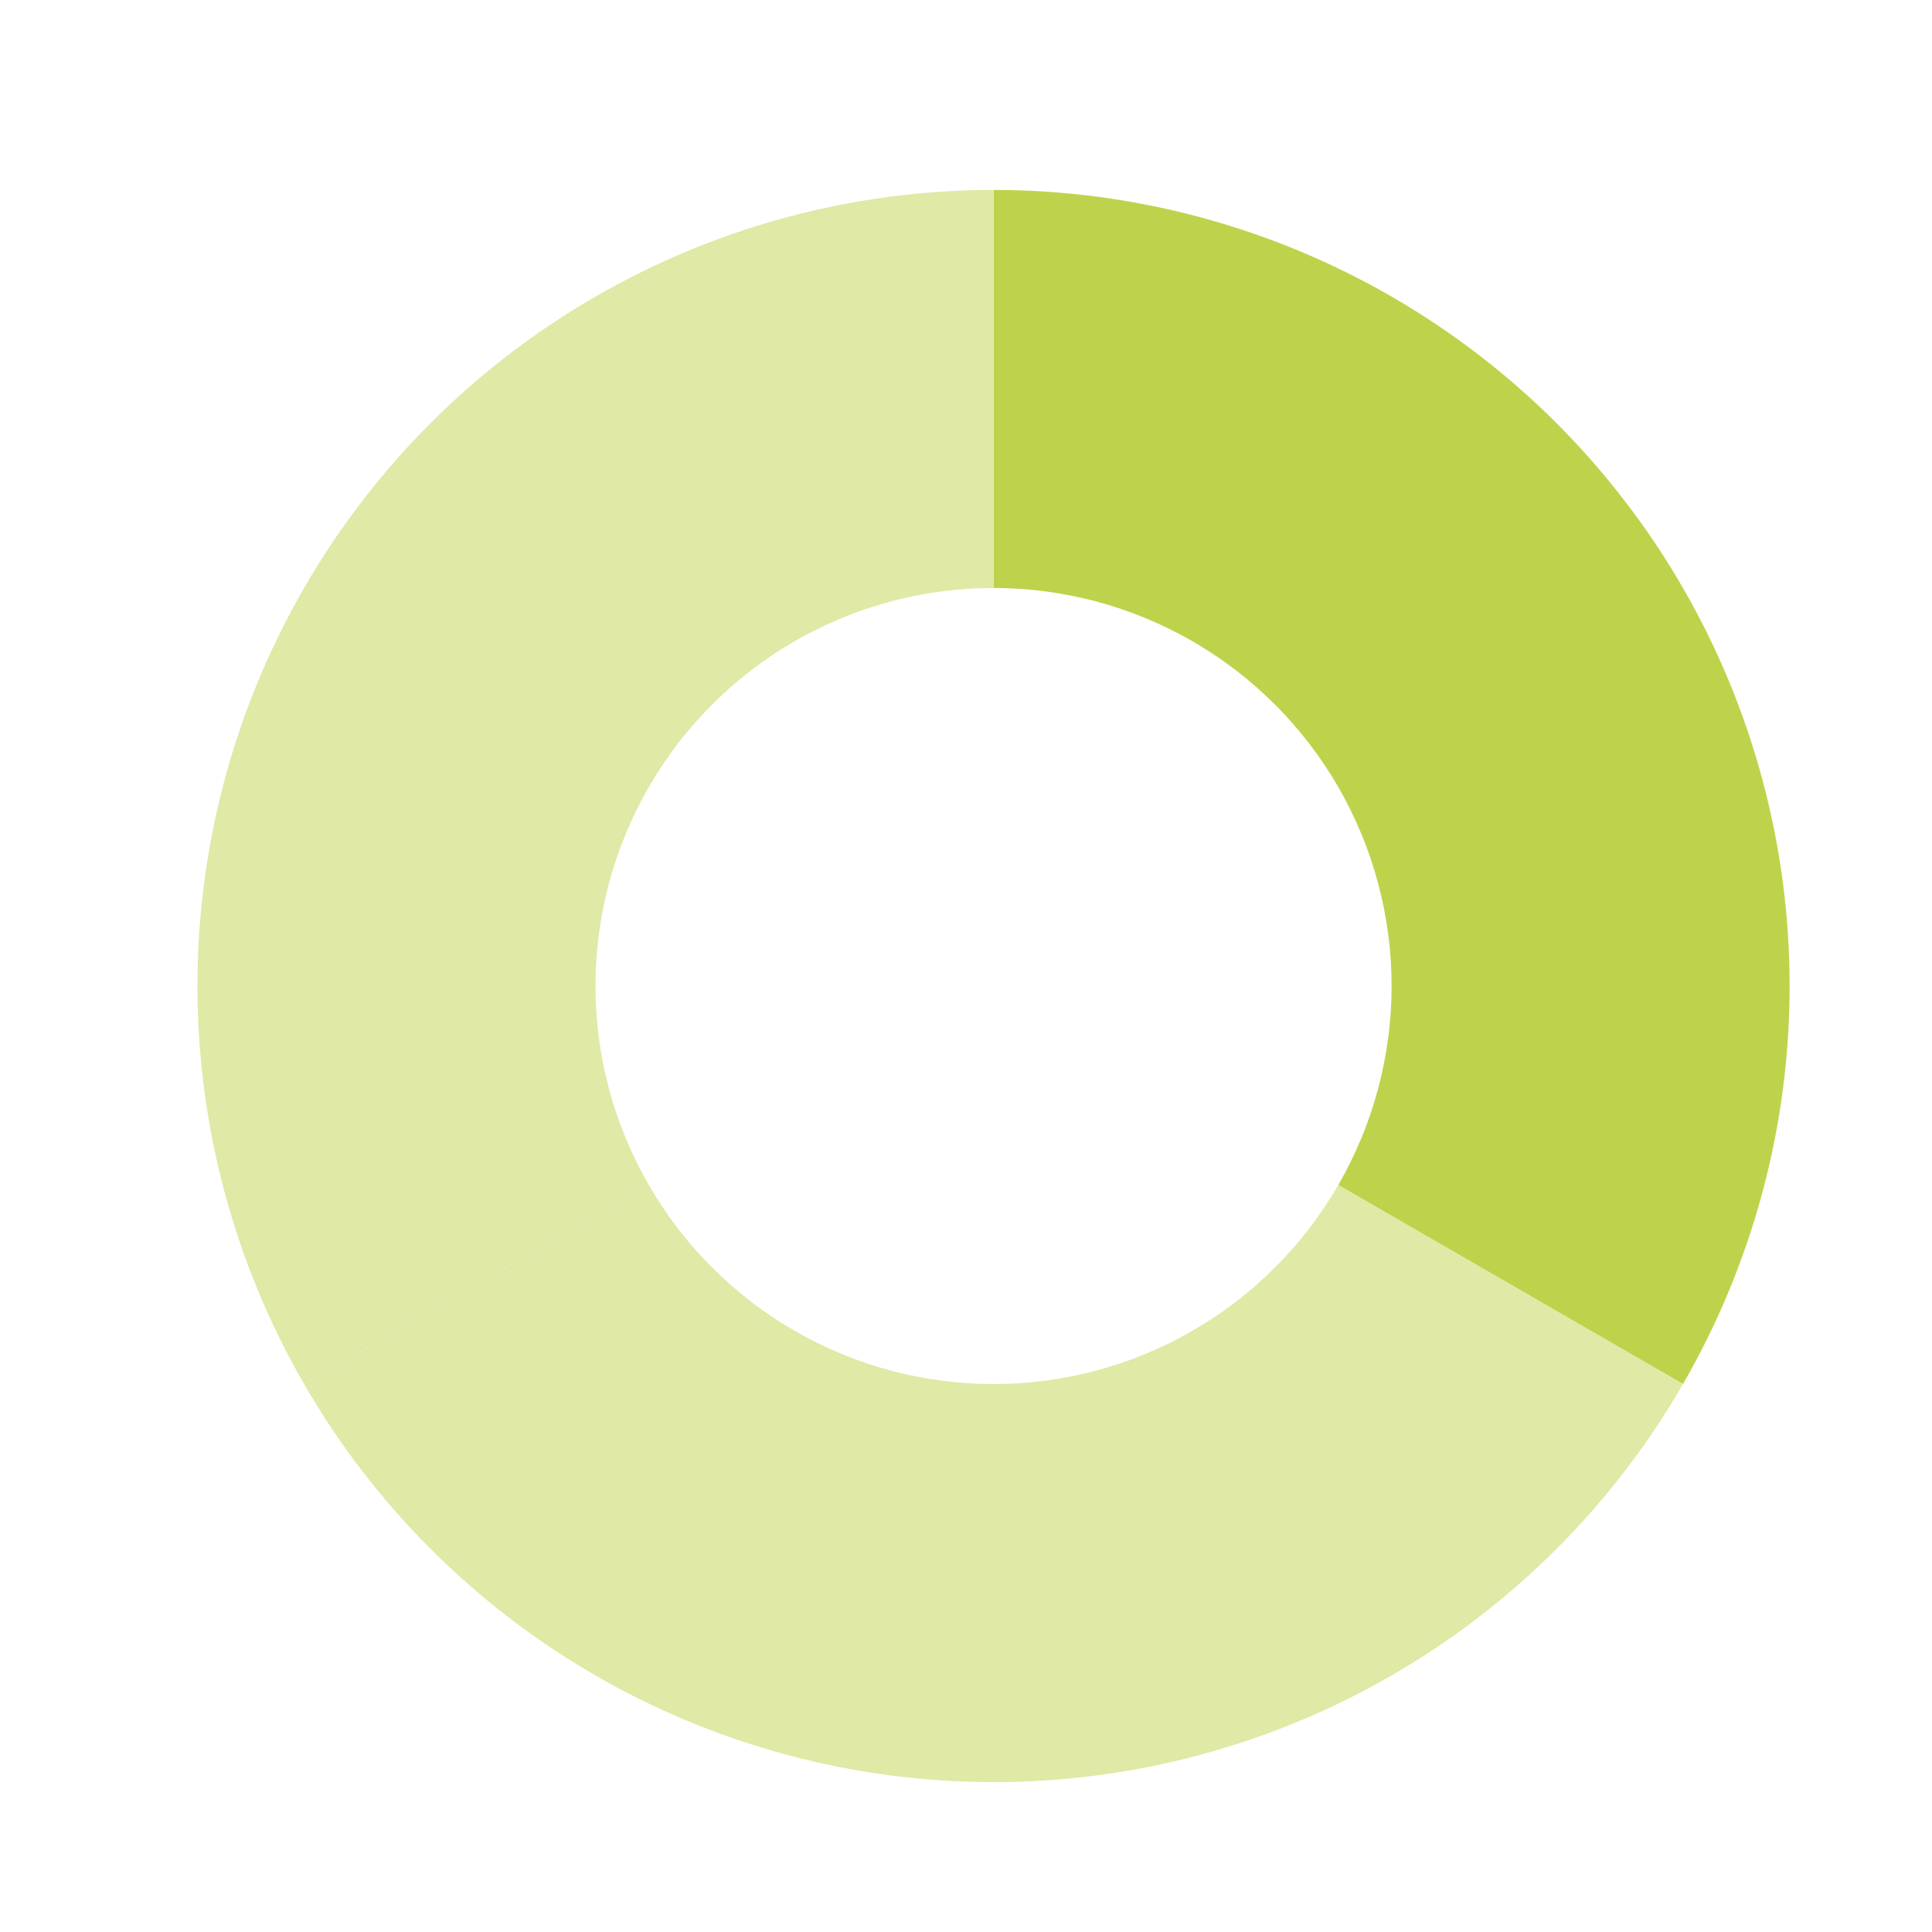 <svg xmlns="http://www.w3.org/2000/svg" xmlns:xlink="http://www.w3.org/1999/xlink" width="200" zoomAndPan="magnify" viewBox="0 0 150 150" height="200" preserveAspectRatio="xMidYMid meet" version="1.0"><defs><clipPath id="2b2320f627"><rect x="0" width="133" y="0" height="133"/></clipPath></defs><rect x="-15" width="180" fill="#ffffff" y="-15" height="180" fill-opacity="1"/><rect x="-15" width="180" fill="#ffffff" y="-15" height="180" fill-opacity="1"/><g transform="matrix(1, 0, 0, 1, 11, 10)"><g clip-path="url(#2b2320f627)"><path fill="#bed34b" d="M 66.137 4.746 C 67.488 4.746 68.836 4.789 70.18 4.879 C 71.527 4.969 72.867 5.098 74.207 5.273 C 75.543 5.449 76.871 5.672 78.195 5.934 C 79.52 6.195 80.832 6.504 82.137 6.852 C 83.438 7.203 84.727 7.594 86.004 8.027 C 87.281 8.461 88.543 8.934 89.789 9.449 C 91.035 9.969 92.266 10.523 93.477 11.121 C 94.684 11.719 95.875 12.352 97.043 13.027 C 98.211 13.703 99.355 14.414 100.477 15.164 C 101.598 15.914 102.695 16.699 103.766 17.52 C 104.836 18.34 105.875 19.195 106.891 20.086 C 107.906 20.973 108.891 21.895 109.844 22.848 C 110.797 23.805 111.719 24.789 112.609 25.801 C 113.496 26.816 114.352 27.859 115.172 28.93 C 115.996 30 116.781 31.094 117.531 32.215 C 118.277 33.336 118.992 34.48 119.664 35.652 C 120.34 36.82 120.977 38.008 121.57 39.219 C 122.168 40.426 122.727 41.656 123.242 42.902 C 123.758 44.148 124.23 45.41 124.664 46.688 C 125.098 47.965 125.492 49.254 125.84 50.559 C 126.188 51.859 126.496 53.172 126.758 54.496 C 127.02 55.82 127.242 57.148 127.418 58.488 C 127.594 59.824 127.727 61.168 127.812 62.512 C 127.902 63.859 127.945 65.207 127.945 66.555 C 127.945 67.902 127.902 69.25 127.812 70.598 C 127.727 71.941 127.594 73.285 127.418 74.621 C 127.242 75.961 127.02 77.289 126.758 78.613 C 126.496 79.938 126.188 81.25 125.84 82.551 C 125.492 83.855 125.098 85.145 124.664 86.422 C 124.23 87.699 123.758 88.961 123.242 90.207 C 122.727 91.453 122.168 92.684 121.57 93.891 C 120.977 95.102 120.34 96.289 119.664 97.457 L 92.902 82.008 C 93.238 81.422 93.555 80.828 93.855 80.223 C 94.152 79.617 94.43 79.004 94.688 78.383 C 94.949 77.758 95.184 77.129 95.402 76.488 C 95.617 75.852 95.812 75.203 95.988 74.555 C 96.164 73.902 96.316 73.246 96.449 72.582 C 96.578 71.922 96.688 71.258 96.777 70.59 C 96.867 69.918 96.93 69.25 96.977 68.574 C 97.02 67.902 97.043 67.23 97.043 66.555 C 97.043 65.879 97.02 65.207 96.977 64.535 C 96.93 63.859 96.867 63.191 96.777 62.52 C 96.688 61.852 96.578 61.188 96.449 60.527 C 96.316 59.863 96.164 59.207 95.988 58.555 C 95.812 57.906 95.617 57.258 95.402 56.621 C 95.184 55.98 94.949 55.352 94.688 54.727 C 94.43 54.105 94.152 53.492 93.855 52.887 C 93.555 52.281 93.238 51.688 92.902 51.102 C 92.562 50.52 92.207 49.945 91.832 49.387 C 91.457 48.824 91.066 48.277 90.656 47.742 C 90.246 47.207 89.816 46.684 89.371 46.18 C 88.93 45.672 88.469 45.18 87.988 44.703 C 87.512 44.227 87.02 43.766 86.516 43.32 C 86.008 42.875 85.484 42.445 84.949 42.035 C 84.414 41.625 83.867 41.234 83.309 40.859 C 82.746 40.484 82.172 40.129 81.59 39.789 C 81.004 39.453 80.41 39.137 79.805 38.836 C 79.203 38.539 78.586 38.262 77.965 38.004 C 77.34 37.746 76.711 37.508 76.07 37.289 C 75.434 37.074 74.789 36.879 74.137 36.703 C 73.484 36.527 72.828 36.375 72.168 36.246 C 71.504 36.113 70.84 36.004 70.172 35.914 C 69.504 35.828 68.832 35.762 68.16 35.715 C 67.484 35.672 66.812 35.652 66.137 35.652 Z M 66.137 4.746 " fill-opacity="1" fill-rule="nonzero"/><path fill="#e0e9a5" d="M 119.664 97.457 C 118.992 98.625 118.277 99.773 117.531 100.895 C 116.781 102.016 115.996 103.109 115.172 104.18 C 114.352 105.25 113.496 106.293 112.609 107.309 C 111.719 108.32 110.797 109.305 109.844 110.258 C 108.891 111.215 107.906 112.137 106.891 113.023 C 105.875 113.914 104.836 114.77 103.766 115.59 C 102.695 116.41 101.598 117.195 100.477 117.945 C 99.355 118.695 98.211 119.406 97.043 120.082 C 95.875 120.758 94.684 121.391 93.477 121.988 C 92.266 122.586 91.035 123.141 89.789 123.656 C 88.543 124.176 87.281 124.648 86.004 125.082 C 84.727 125.516 83.438 125.906 82.137 126.258 C 80.832 126.605 79.52 126.91 78.195 127.176 C 76.871 127.438 75.543 127.656 74.207 127.836 C 72.867 128.012 71.527 128.141 70.18 128.23 C 68.836 128.32 67.488 128.363 66.137 128.363 C 64.789 128.363 63.441 128.32 62.094 128.23 C 60.75 128.141 59.406 128.012 58.07 127.836 C 56.734 127.656 55.402 127.438 54.078 127.176 C 52.758 126.91 51.445 126.605 50.141 126.258 C 48.836 125.906 47.547 125.516 46.27 125.082 C 44.992 124.648 43.73 124.176 42.484 123.656 C 41.238 123.141 40.012 122.586 38.801 121.988 C 37.59 121.391 36.402 120.758 35.234 120.082 C 34.066 119.406 32.922 118.695 31.797 117.945 C 30.676 117.195 29.582 116.41 28.512 115.59 C 27.441 114.77 26.398 113.914 25.383 113.023 C 24.371 112.137 23.387 111.215 22.434 110.258 C 21.48 109.305 20.559 108.32 19.668 107.309 C 18.777 106.293 17.922 105.25 17.102 104.18 C 16.281 103.109 15.496 102.016 14.746 100.895 C 13.996 99.773 13.285 98.625 12.609 97.457 L 39.375 82.008 C 39.711 82.59 40.066 83.164 40.441 83.723 C 40.816 84.285 41.211 84.832 41.621 85.367 C 42.031 85.902 42.457 86.426 42.902 86.93 C 43.348 87.438 43.809 87.93 44.285 88.406 C 44.762 88.883 45.254 89.344 45.762 89.789 C 46.27 90.234 46.789 90.66 47.324 91.074 C 47.859 91.484 48.406 91.875 48.969 92.25 C 49.527 92.625 50.102 92.98 50.688 93.316 C 51.27 93.656 51.863 93.973 52.469 94.273 C 53.074 94.57 53.688 94.848 54.312 95.105 C 54.934 95.363 55.566 95.602 56.203 95.82 C 56.844 96.035 57.488 96.23 58.141 96.406 C 58.789 96.582 59.445 96.734 60.109 96.863 C 60.77 96.996 61.434 97.105 62.105 97.195 C 62.773 97.281 63.445 97.348 64.117 97.391 C 64.789 97.438 65.465 97.457 66.137 97.457 C 66.812 97.457 67.484 97.438 68.16 97.391 C 68.832 97.348 69.504 97.281 70.172 97.195 C 70.84 97.105 71.504 96.996 72.168 96.863 C 72.828 96.734 73.484 96.582 74.137 96.406 C 74.789 96.23 75.434 96.035 76.07 95.82 C 76.711 95.602 77.34 95.363 77.965 95.105 C 78.586 94.848 79.203 94.57 79.805 94.273 C 80.41 93.973 81.004 93.656 81.59 93.316 C 82.172 92.98 82.746 92.625 83.309 92.25 C 83.867 91.875 84.414 91.484 84.949 91.074 C 85.484 90.66 86.008 90.234 86.516 89.789 C 87.02 89.344 87.512 88.883 87.988 88.406 C 88.469 87.93 88.93 87.438 89.371 86.93 C 89.816 86.426 90.246 85.902 90.656 85.367 C 91.066 84.832 91.457 84.285 91.832 83.723 C 92.207 83.164 92.562 82.59 92.902 82.008 Z M 119.664 97.457 " fill-opacity="1" fill-rule="nonzero"/><path fill="#e0e9a5" d="M 12.609 97.457 C 11.938 96.289 11.301 95.102 10.703 93.891 C 10.105 92.684 9.551 91.453 9.035 90.207 C 8.52 88.961 8.043 87.699 7.609 86.422 C 7.176 85.145 6.785 83.855 6.438 82.551 C 6.086 81.25 5.781 79.938 5.516 78.613 C 5.254 77.289 5.035 75.961 4.859 74.625 C 4.684 73.285 4.551 71.945 4.461 70.598 C 4.375 69.254 4.328 67.906 4.328 66.555 C 4.328 65.207 4.375 63.859 4.461 62.516 C 4.551 61.168 4.684 59.828 4.859 58.488 C 5.035 57.152 5.254 55.82 5.516 54.5 C 5.781 53.176 6.086 51.863 6.434 50.559 C 6.785 49.258 7.176 47.965 7.609 46.688 C 8.043 45.41 8.516 44.148 9.031 42.902 C 9.551 41.656 10.105 40.43 10.703 39.219 C 11.297 38.012 11.934 36.82 12.609 35.652 C 13.281 34.484 13.996 33.34 14.742 32.219 C 15.492 31.098 16.277 30 17.102 28.93 C 17.922 27.859 18.777 26.82 19.664 25.805 C 20.555 24.789 21.477 23.805 22.43 22.852 C 23.383 21.898 24.367 20.977 25.383 20.086 C 26.395 19.199 27.438 18.344 28.508 17.52 C 29.578 16.699 30.672 15.914 31.797 15.164 C 32.918 14.414 34.062 13.703 35.23 13.031 C 36.398 12.355 37.586 11.719 38.797 11.121 C 40.008 10.527 41.234 9.969 42.48 9.453 C 43.727 8.938 44.988 8.461 46.266 8.027 C 47.543 7.594 48.832 7.203 50.137 6.855 C 51.438 6.504 52.75 6.199 54.074 5.934 C 55.398 5.672 56.727 5.453 58.062 5.277 C 59.402 5.098 60.742 4.969 62.09 4.879 C 63.434 4.789 64.781 4.746 66.133 4.746 L 66.133 35.652 C 65.461 35.652 64.785 35.672 64.113 35.715 C 63.441 35.762 62.77 35.828 62.102 35.914 C 61.434 36.004 60.766 36.113 60.105 36.246 C 59.445 36.375 58.789 36.531 58.137 36.703 C 57.484 36.879 56.84 37.074 56.203 37.293 C 55.562 37.508 54.934 37.746 54.309 38.004 C 53.688 38.262 53.07 38.539 52.469 38.84 C 51.863 39.137 51.27 39.453 50.684 39.793 C 50.098 40.129 49.527 40.484 48.965 40.859 C 48.406 41.234 47.859 41.629 47.324 42.039 C 46.789 42.449 46.266 42.875 45.758 43.32 C 45.254 43.766 44.762 44.227 44.285 44.703 C 43.809 45.18 43.348 45.672 42.902 46.18 C 42.457 46.688 42.027 47.207 41.617 47.742 C 41.207 48.277 40.816 48.824 40.441 49.387 C 40.066 49.949 39.711 50.52 39.375 51.105 C 39.035 51.688 38.719 52.281 38.418 52.887 C 38.121 53.492 37.844 54.105 37.586 54.73 C 37.328 55.352 37.09 55.984 36.875 56.621 C 36.656 57.262 36.461 57.906 36.285 58.559 C 36.113 59.207 35.957 59.863 35.828 60.527 C 35.695 61.188 35.586 61.852 35.496 62.523 C 35.41 63.191 35.344 63.859 35.301 64.535 C 35.254 65.207 35.234 65.883 35.234 66.555 C 35.234 67.23 35.254 67.902 35.301 68.578 C 35.344 69.25 35.41 69.922 35.496 70.59 C 35.586 71.258 35.695 71.922 35.828 72.586 C 35.957 73.246 36.113 73.902 36.285 74.555 C 36.461 75.203 36.656 75.852 36.875 76.488 C 37.09 77.129 37.328 77.758 37.586 78.383 C 37.844 79.004 38.121 79.617 38.422 80.223 C 38.719 80.828 39.035 81.422 39.375 82.008 Z M 12.609 97.457 " fill-opacity="1" fill-rule="nonzero"/></g></g></svg>